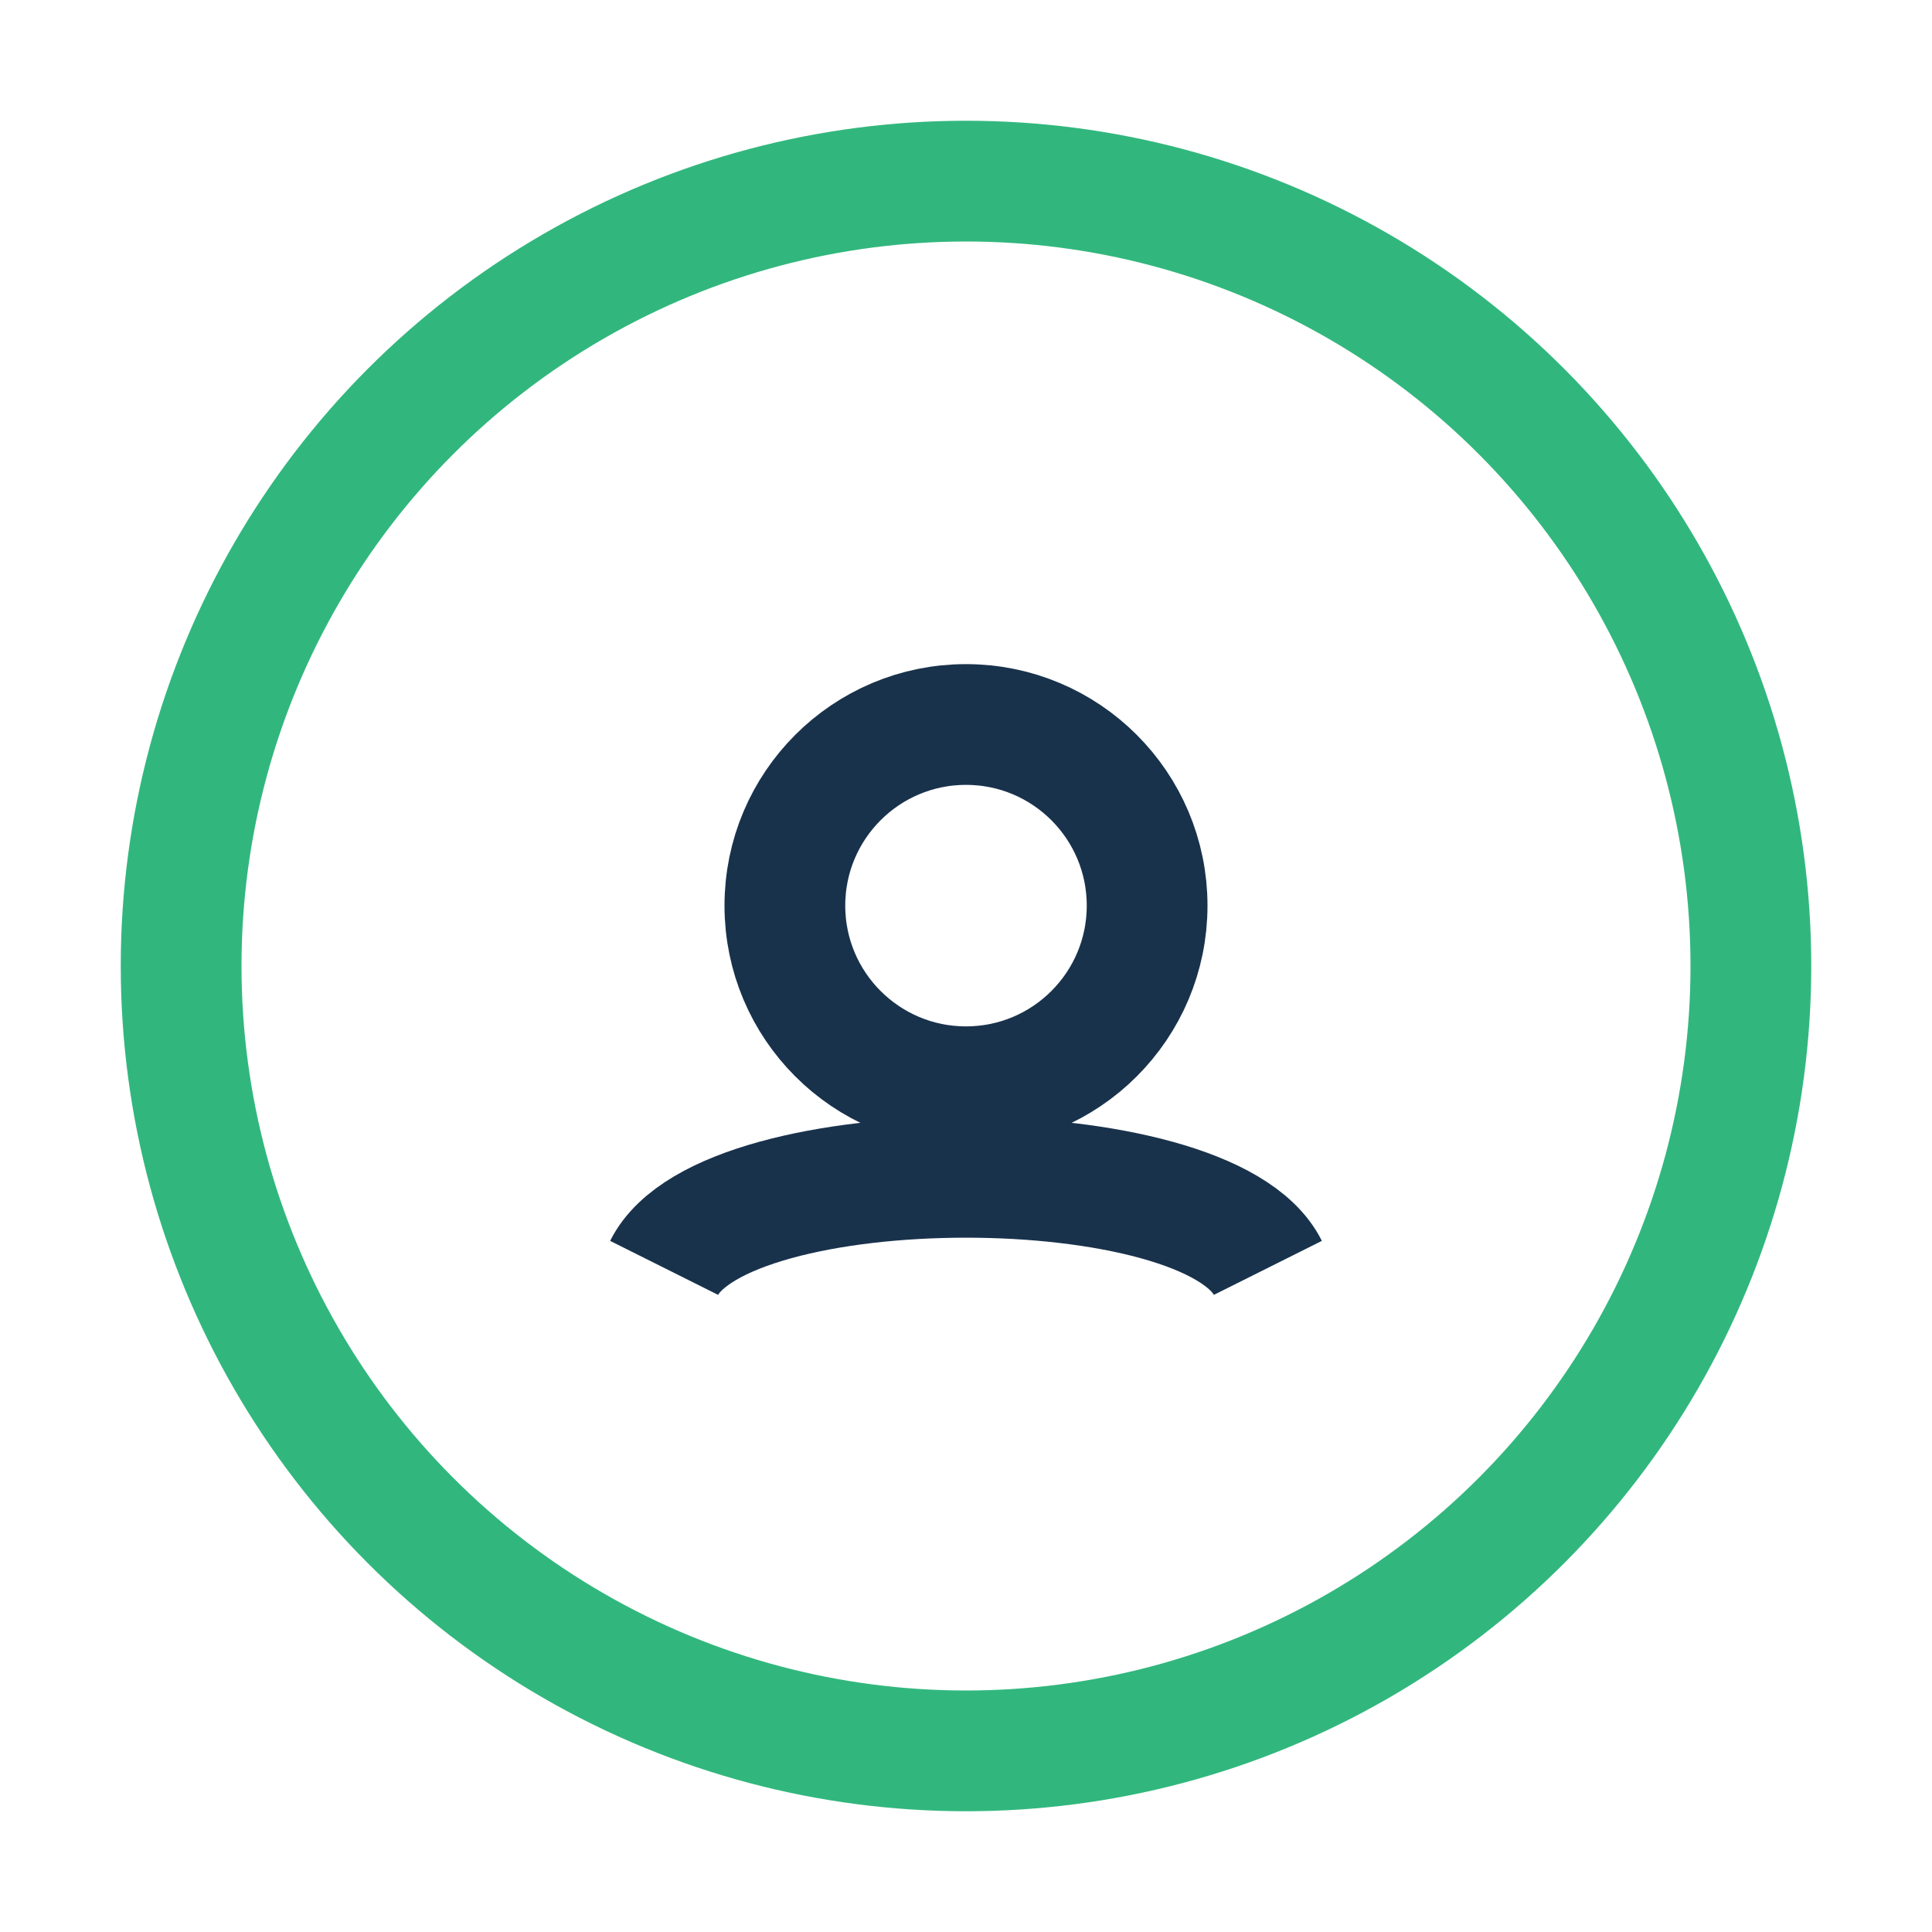 <?xml version="1.0" encoding="UTF-8"?>
<svg xmlns="http://www.w3.org/2000/svg" width="32" height="32" viewBox="0 0 32 32"><circle cx="16" cy="16" r="13" fill="none" stroke="#31B77D" stroke-width="2"/><path d="M11 21c1-2 9-2 10 0" stroke="#19324C" stroke-width="2" fill="none"/><circle cx="16" cy="15" r="3" fill="none" stroke="#19324C" stroke-width="2"/></svg>